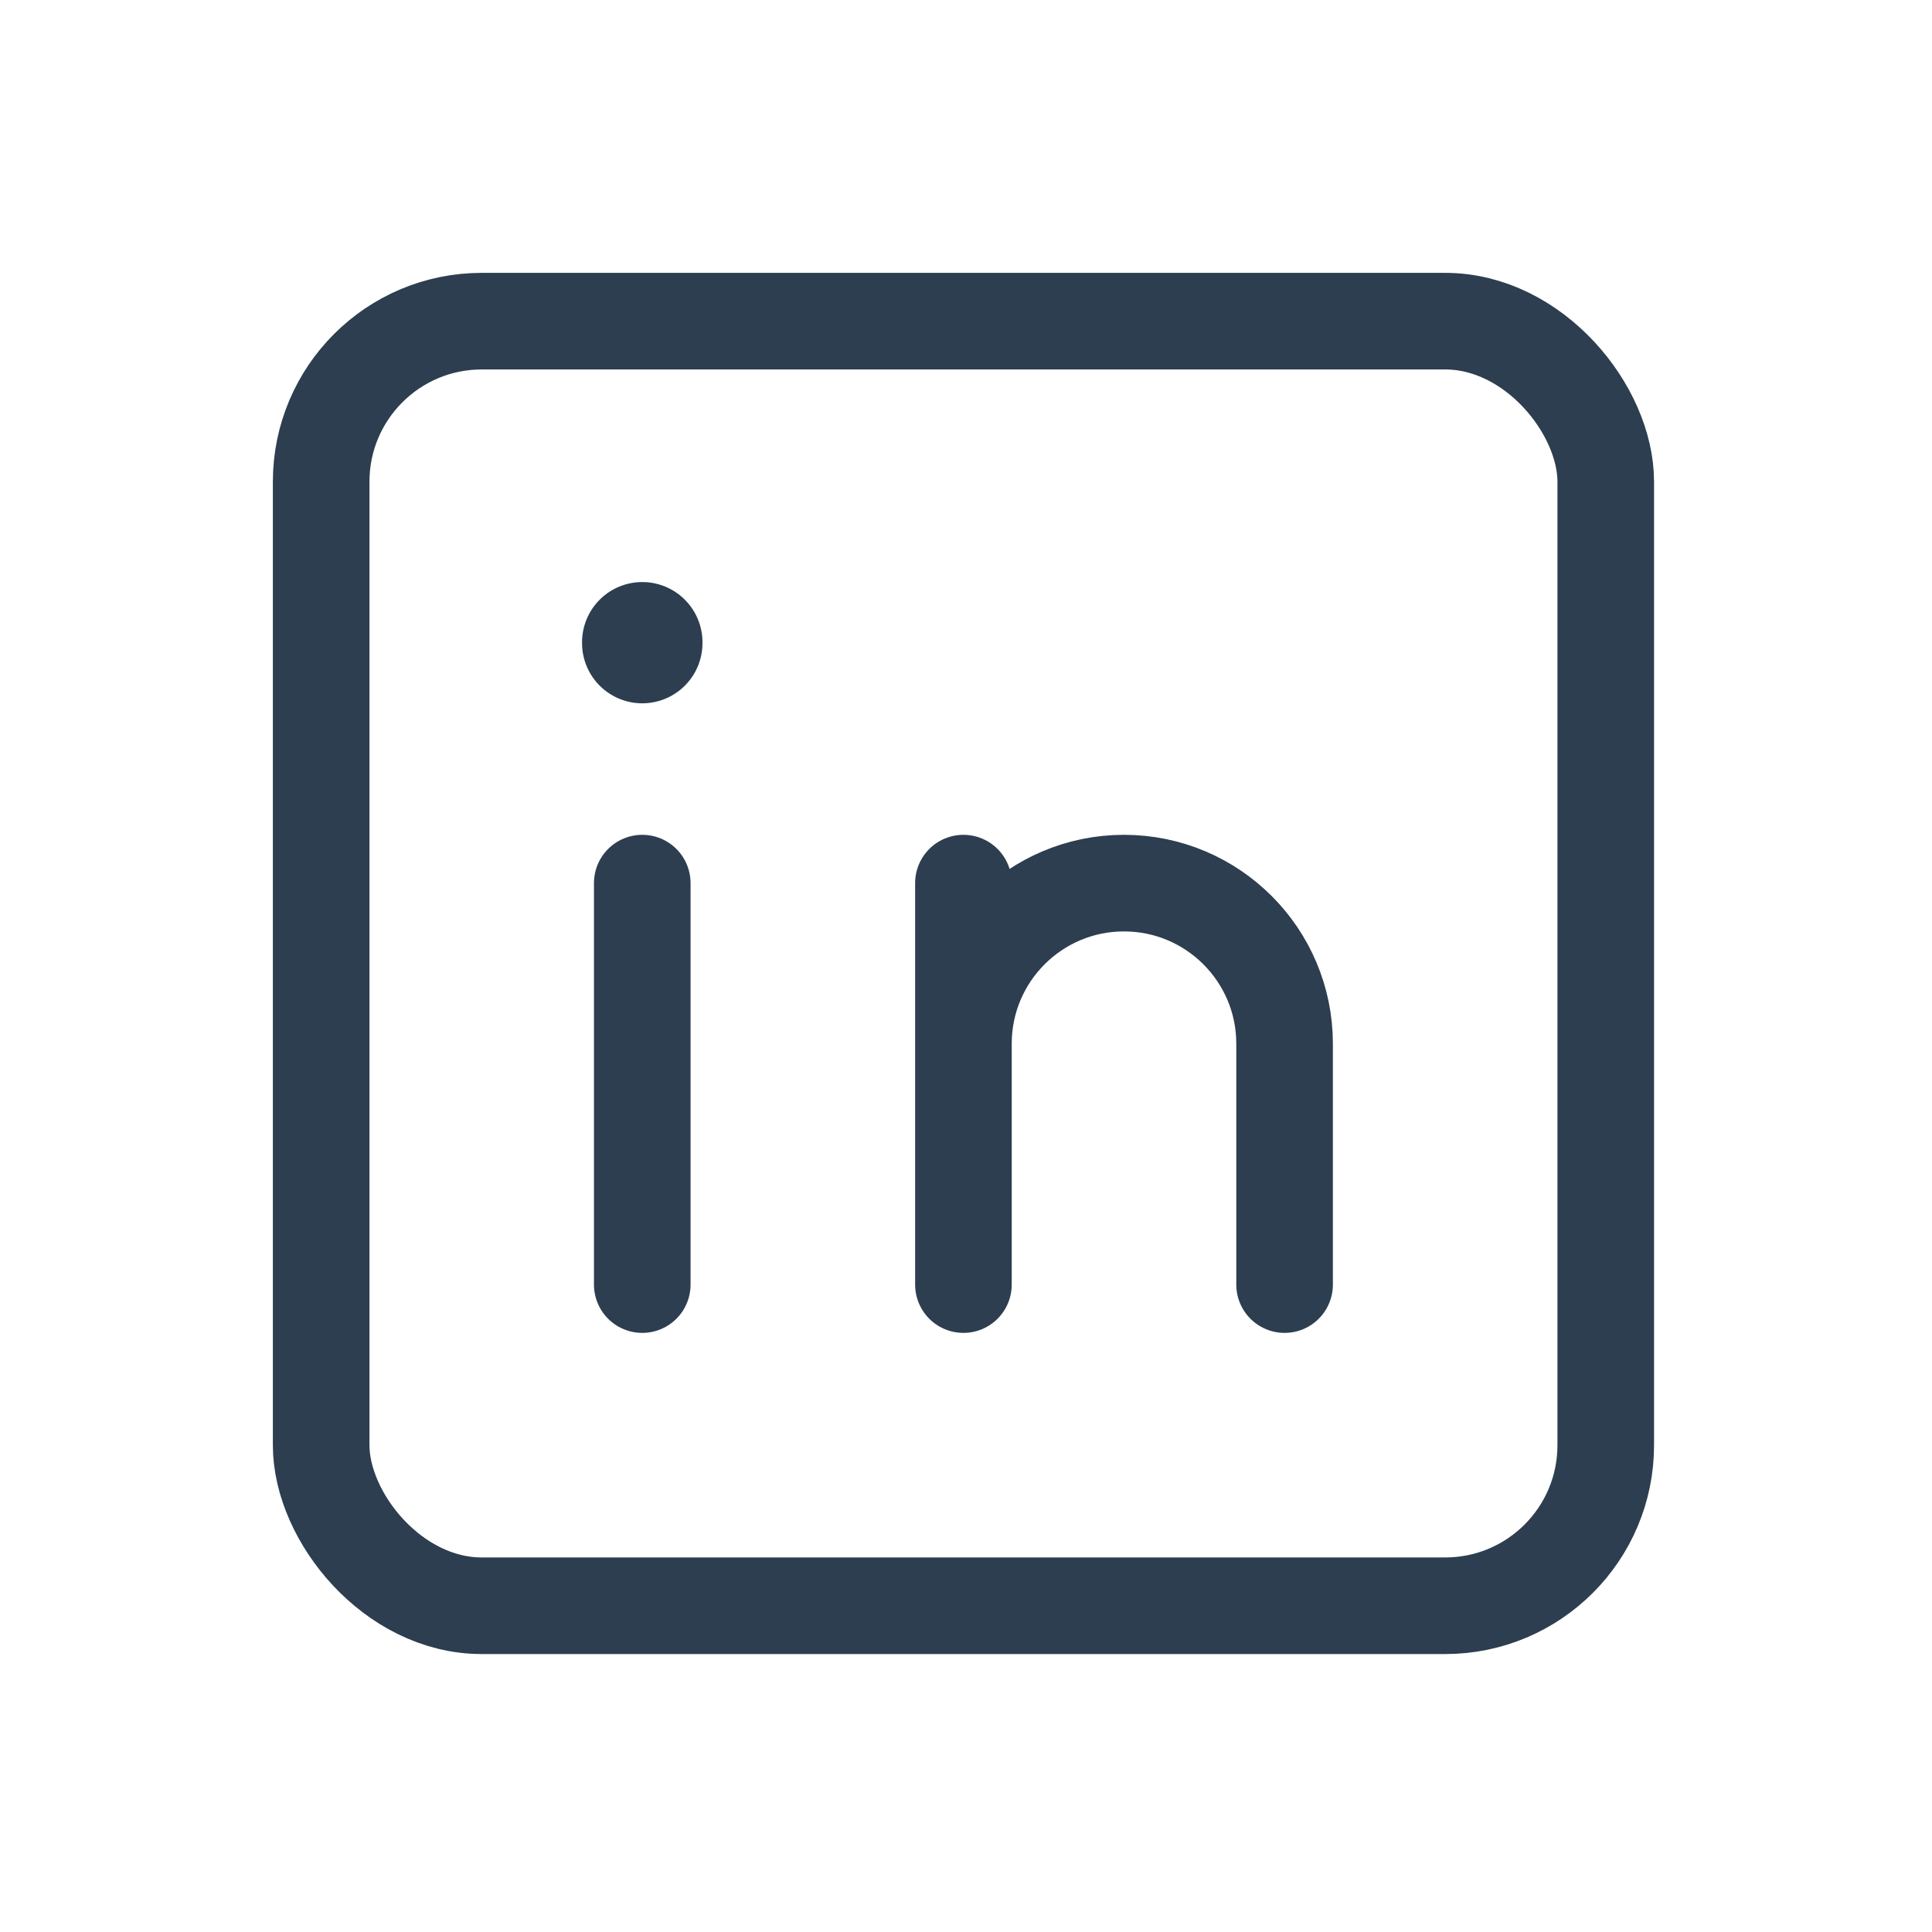 <svg xmlns="http://www.w3.org/2000/svg" width="30" height="30" viewBox="0 0 30 30">
    <g fill="none" fill-rule="evenodd">
        <g>
            <g>
                <g>
                    <g transform="translate(-1267 -4233) translate(0 3678) translate(0 29) translate(1267 526)">
                        <path d="M0 0L29.92 0 29.92 29.92 0 29.92z"/>
                        <rect width="19.947" height="19.947" x="4.987" y="4.987" stroke="#2C3E50" stroke-linecap="round" stroke-linejoin="round" stroke-width="1.5" rx="2.493"/>
                        <path stroke="#2C3E50" stroke-linecap="round" stroke-linejoin="round" stroke-width="1.5" d="M9.973 13.713L9.973 19.947"/>
                        <path stroke="#2C3E50" stroke-linecap="round" stroke-linejoin="round" stroke-width="1.87" d="M9.973 9.973L9.973 9.986"/>
                        <path stroke="#2C3E50" stroke-linecap="round" stroke-linejoin="round" stroke-width="1.5" d="M14.96 19.947L14.96 13.713M19.947 19.947v-3.74c0-1.377-1.117-2.494-2.494-2.494-1.377 0-2.493 1.117-2.493 2.494"/>
                    </g>
                </g>
            </g>
        </g>
    </g>
</svg>
